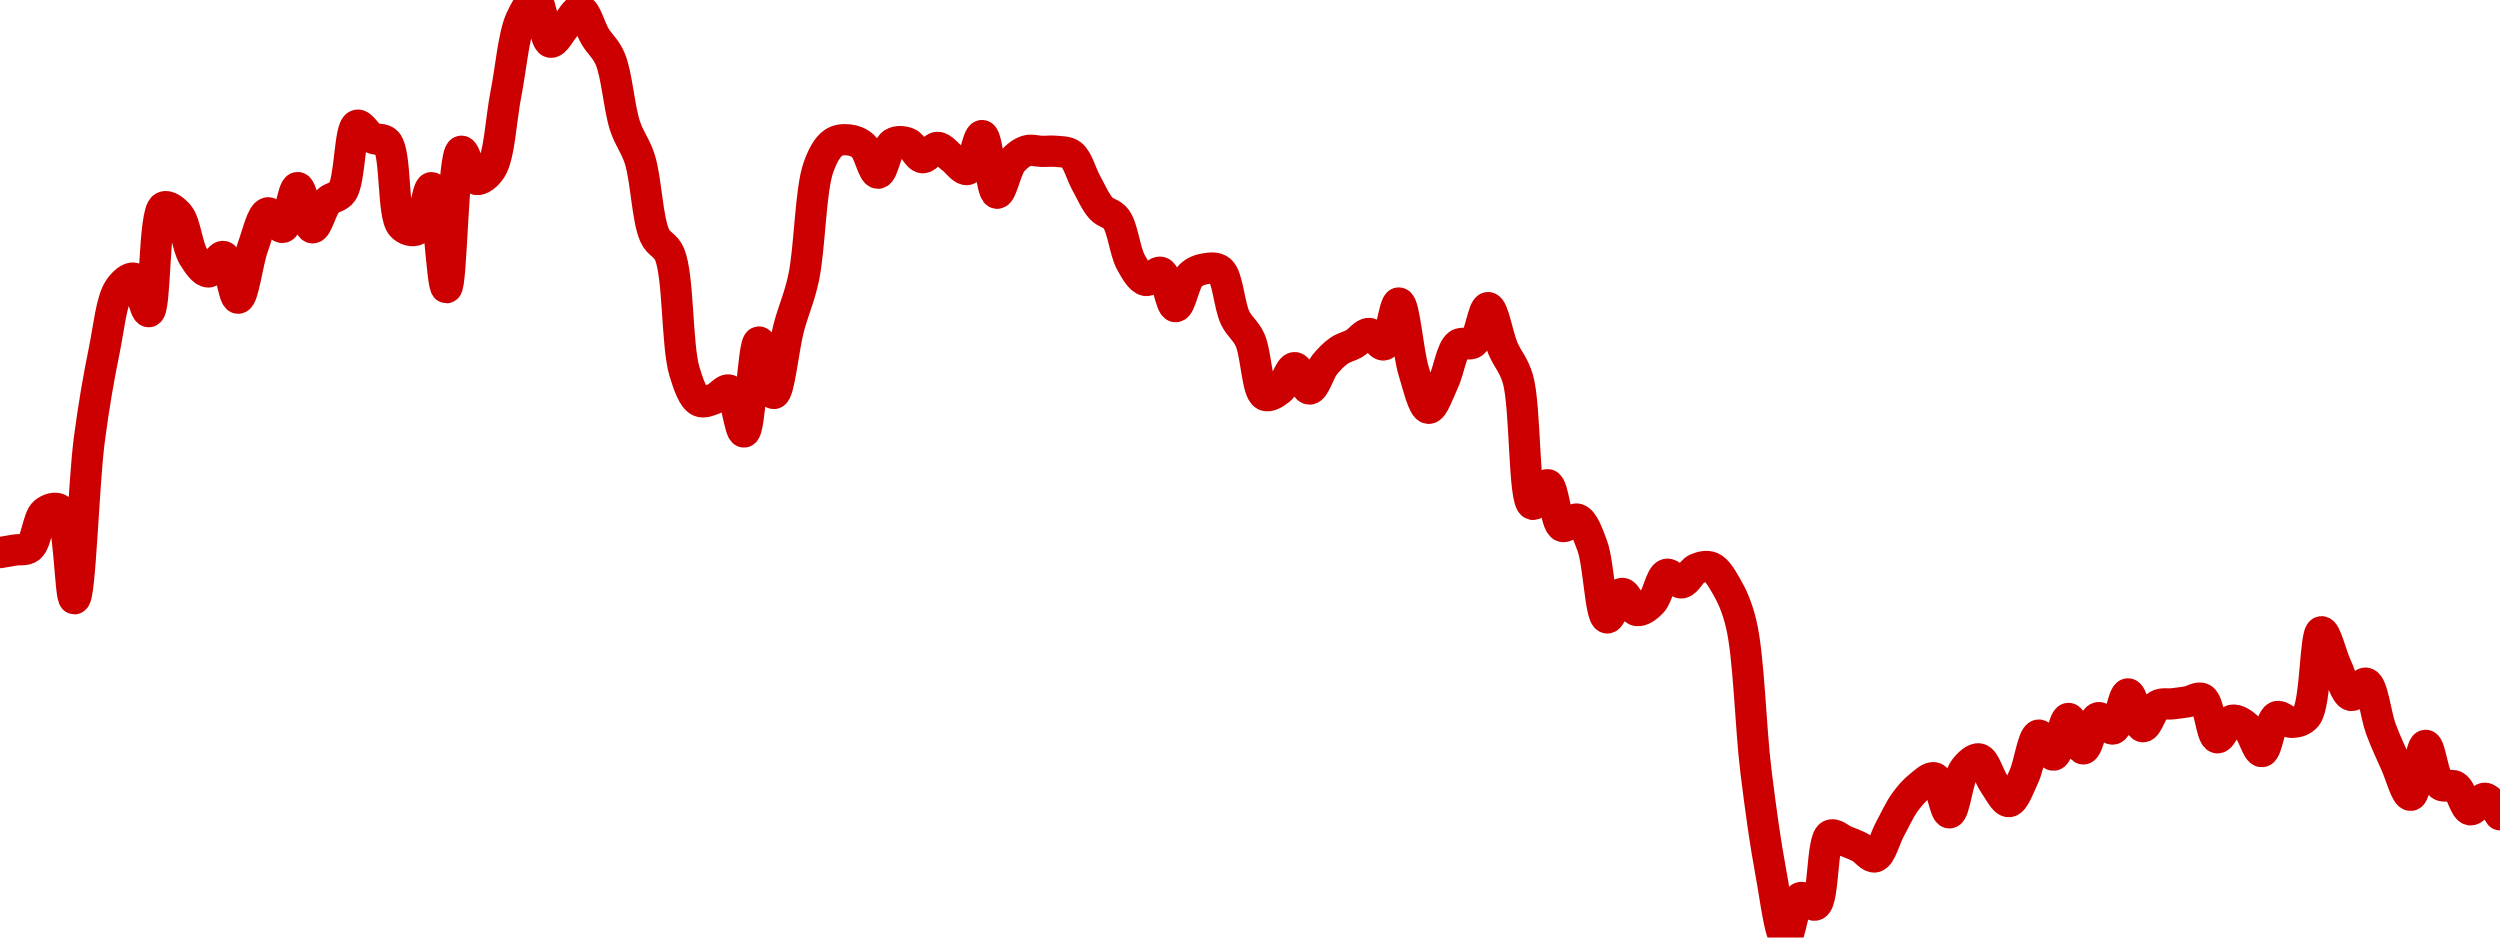 <!-- series7d: [{"tick_date":"2025-10-12 09:00:00","close":"0.03533176"},{"tick_date":"2025-10-12 10:00:00","close":"0.035356"},{"tick_date":"2025-10-12 11:00:00","close":"0.03538175"},{"tick_date":"2025-10-12 12:00:00","close":"0.03571702"},{"tick_date":"2025-10-12 13:00:00","close":"0.03574422"},{"tick_date":"2025-10-12 14:00:00","close":"0.03488887"},{"tick_date":"2025-10-12 15:00:00","close":"0.03641211"},{"tick_date":"2025-10-12 16:00:00","close":"0.03726742"},{"tick_date":"2025-10-12 17:00:00","close":"0.03785928"},{"tick_date":"2025-10-12 18:00:00","close":"0.03796316"},{"tick_date":"2025-10-12 19:00:00","close":"0.03764262"},{"tick_date":"2025-10-12 20:00:00","close":"0.0386456"},{"tick_date":"2025-10-12 21:00:00","close":"0.03856945"},{"tick_date":"2025-10-12 22:00:00","close":"0.03817011"},{"tick_date":"2025-10-12 23:00:00","close":"0.03802347"},{"tick_date":"2025-10-13 00:00:00","close":"0.03817195"},{"tick_date":"2025-10-13 01:00:00","close":"0.03777187"},{"tick_date":"2025-10-13 02:00:00","close":"0.03826548"},{"tick_date":"2025-10-13 03:00:00","close":"0.03859049"},{"tick_date":"2025-10-13 04:00:00","close":"0.03845097"},{"tick_date":"2025-10-13 05:00:00","close":"0.03883254"},{"tick_date":"2025-10-13 06:00:00","close":"0.03844672"},{"tick_date":"2025-10-13 07:00:00","close":"0.03869877"},{"tick_date":"2025-10-13 08:00:00","close":"0.03879247"},{"tick_date":"2025-10-13 09:00:00","close":"0.03943032"},{"tick_date":"2025-10-13 10:00:00","close":"0.03930934"},{"tick_date":"2025-10-13 11:00:00","close":"0.03926596"},{"tick_date":"2025-10-13 12:00:00","close":"0.03846827"},{"tick_date":"2025-10-13 13:00:00","close":"0.0384285"},{"tick_date":"2025-10-13 14:00:00","close":"0.03883179"},{"tick_date":"2025-10-13 15:00:00","close":"0.03787265"},{"tick_date":"2025-10-13 16:00:00","close":"0.03918097"},{"tick_date":"2025-10-13 17:00:00","close":"0.03891104"},{"tick_date":"2025-10-13 18:00:00","close":"0.03901125"},{"tick_date":"2025-10-13 19:00:00","close":"0.03973305"},{"tick_date":"2025-10-13 20:00:00","close":"0.04044634"},{"tick_date":"2025-10-13 21:00:00","close":"0.04063185"},{"tick_date":"2025-10-13 22:00:00","close":"0.04022711"},{"tick_date":"2025-10-13 23:00:00","close":"0.04038308"},{"tick_date":"2025-10-14 00:00:00","close":"0.04053732"},{"tick_date":"2025-10-14 01:00:00","close":"0.04027999"},{"tick_date":"2025-10-14 02:00:00","close":"0.04006846"},{"tick_date":"2025-10-14 03:00:00","close":"0.03942487"},{"tick_date":"2025-10-14 04:00:00","close":"0.03910239"},{"tick_date":"2025-10-14 05:00:00","close":"0.03837166"},{"tick_date":"2025-10-14 06:00:00","close":"0.03819151"},{"tick_date":"2025-10-14 07:00:00","close":"0.0370666"},{"tick_date":"2025-10-14 08:00:00","close":"0.03678478"},{"tick_date":"2025-10-14 09:00:00","close":"0.03680728"},{"tick_date":"2025-10-14 10:00:00","close":"0.03688992"},{"tick_date":"2025-10-14 11:00:00","close":"0.03648865"},{"tick_date":"2025-10-14 12:00:00","close":"0.03735159"},{"tick_date":"2025-10-14 13:00:00","close":"0.03685793"},{"tick_date":"2025-10-14 14:00:00","close":"0.03748603"},{"tick_date":"2025-10-14 15:00:00","close":"0.03796515"},{"tick_date":"2025-10-14 16:00:00","close":"0.039027"},{"tick_date":"2025-10-14 17:00:00","close":"0.03926138"},{"tick_date":"2025-10-14 18:00:00","close":"0.03929063"},{"tick_date":"2025-10-14 19:00:00","close":"0.03923078"},{"tick_date":"2025-10-14 20:00:00","close":"0.03897065"},{"tick_date":"2025-10-14 21:00:00","close":"0.03925549"},{"tick_date":"2025-10-14 22:00:00","close":"0.03925928"},{"tick_date":"2025-10-14 23:00:00","close":"0.03911918"},{"tick_date":"2025-10-15 00:00:00","close":"0.03921811"},{"tick_date":"2025-10-15 01:00:00","close":"0.03911203"},{"tick_date":"2025-10-15 02:00:00","close":"0.03900616"},{"tick_date":"2025-10-15 03:00:00","close":"0.03933156"},{"tick_date":"2025-10-15 04:00:00","close":"0.03877837"},{"tick_date":"2025-10-15 05:00:00","close":"0.03907977"},{"tick_date":"2025-10-15 06:00:00","close":"0.03918554"},{"tick_date":"2025-10-15 07:00:00","close":"0.03918014"},{"tick_date":"2025-10-15 08:00:00","close":"0.03918004"},{"tick_date":"2025-10-15 09:00:00","close":"0.03914742"},{"tick_date":"2025-10-15 10:00:00","close":"0.03887514"},{"tick_date":"2025-10-15 11:00:00","close":"0.03863318"},{"tick_date":"2025-10-15 12:00:00","close":"0.03853227"},{"tick_date":"2025-10-15 13:00:00","close":"0.03811514"},{"tick_date":"2025-10-15 14:00:00","close":"0.03794172"},{"tick_date":"2025-10-15 15:00:00","close":"0.03801978"},{"tick_date":"2025-10-15 16:00:00","close":"0.03769062"},{"tick_date":"2025-10-15 17:00:00","close":"0.03798837"},{"tick_date":"2025-10-15 18:00:00","close":"0.03805414"},{"tick_date":"2025-10-15 19:00:00","close":"0.03803654"},{"tick_date":"2025-10-15 20:00:00","close":"0.0375835"},{"tick_date":"2025-10-15 21:00:00","close":"0.03737256"},{"tick_date":"2025-10-15 22:00:00","close":"0.03684165"},{"tick_date":"2025-10-15 23:00:00","close":"0.03689547"},{"tick_date":"2025-10-16 00:00:00","close":"0.03710563"},{"tick_date":"2025-10-16 01:00:00","close":"0.03690031"},{"tick_date":"2025-10-16 02:00:00","close":"0.0371307"},{"tick_date":"2025-10-16 03:00:00","close":"0.0372694"},{"tick_date":"2025-10-16 04:00:00","close":"0.0373357"},{"tick_date":"2025-10-16 05:00:00","close":"0.03743362"},{"tick_date":"2025-10-16 06:00:00","close":"0.03732395"},{"tick_date":"2025-10-16 07:00:00","close":"0.03772568"},{"tick_date":"2025-10-16 08:00:00","close":"0.03707213"},{"tick_date":"2025-10-16 09:00:00","close":"0.0367155"},{"tick_date":"2025-10-16 10:00:00","close":"0.03696819"},{"tick_date":"2025-10-16 11:00:00","close":"0.03732641"},{"tick_date":"2025-10-16 12:00:00","close":"0.03734486"},{"tick_date":"2025-10-16 13:00:00","close":"0.03768135"},{"tick_date":"2025-10-16 14:00:00","close":"0.03728977"},{"tick_date":"2025-10-16 15:00:00","close":"0.03699754"},{"tick_date":"2025-10-16 16:00:00","close":"0.03579429"},{"tick_date":"2025-10-16 17:00:00","close":"0.03598302"},{"tick_date":"2025-10-16 18:00:00","close":"0.0355829"},{"tick_date":"2025-10-16 19:00:00","close":"0.03565234"},{"tick_date":"2025-10-16 20:00:00","close":"0.03539718"},{"tick_date":"2025-10-16 21:00:00","close":"0.034705"},{"tick_date":"2025-10-16 22:00:00","close":"0.03494047"},{"tick_date":"2025-10-16 23:00:00","close":"0.03477583"},{"tick_date":"2025-10-17 00:00:00","close":"0.03485446"},{"tick_date":"2025-10-17 01:00:00","close":"0.03512341"},{"tick_date":"2025-10-17 02:00:00","close":"0.03504131"},{"tick_date":"2025-10-17 03:00:00","close":"0.0351751"},{"tick_date":"2025-10-17 04:00:00","close":"0.03518967"},{"tick_date":"2025-10-17 05:00:00","close":"0.03501275"},{"tick_date":"2025-10-17 06:00:00","close":"0.03465101"},{"tick_date":"2025-10-17 07:00:00","close":"0.03323394"},{"tick_date":"2025-10-17 08:00:00","close":"0.03226346"},{"tick_date":"2025-10-17 09:00:00","close":"0.03163986"},{"tick_date":"2025-10-17 10:00:00","close":"0.03202252"},{"tick_date":"2025-10-17 11:00:00","close":"0.03195225"},{"tick_date":"2025-10-17 12:00:00","close":"0.03262008"},{"tick_date":"2025-10-17 13:00:00","close":"0.03256527"},{"tick_date":"2025-10-17 14:00:00","close":"0.03250439"},{"tick_date":"2025-10-17 15:00:00","close":"0.03241311"},{"tick_date":"2025-10-17 16:00:00","close":"0.0326779"},{"tick_date":"2025-10-17 17:00:00","close":"0.03293503"},{"tick_date":"2025-10-17 18:00:00","close":"0.03309148"},{"tick_date":"2025-10-17 19:00:00","close":"0.03317076"},{"tick_date":"2025-10-17 20:00:00","close":"0.03283562"},{"tick_date":"2025-10-17 21:00:00","close":"0.03325085"},{"tick_date":"2025-10-17 22:00:00","close":"0.03335247"},{"tick_date":"2025-10-17 23:00:00","close":"0.03311606"},{"tick_date":"2025-10-18 00:00:00","close":"0.03294319"},{"tick_date":"2025-10-18 01:00:00","close":"0.0331825"},{"tick_date":"2025-10-18 02:00:00","close":"0.03358118"},{"tick_date":"2025-10-18 03:00:00","close":"0.03338929"},{"tick_date":"2025-10-18 04:00:00","close":"0.03374094"},{"tick_date":"2025-10-18 05:00:00","close":"0.033449"},{"tick_date":"2025-10-18 06:00:00","close":"0.03374844"},{"tick_date":"2025-10-18 07:00:00","close":"0.03364"},{"tick_date":"2025-10-18 08:00:00","close":"0.03397635"},{"tick_date":"2025-10-18 09:00:00","close":"0.03366188"},{"tick_date":"2025-10-18 10:00:00","close":"0.03386523"},{"tick_date":"2025-10-18 11:00:00","close":"0.03388146"},{"tick_date":"2025-10-18 12:00:00","close":"0.03390056"},{"tick_date":"2025-10-18 13:00:00","close":"0.03393013"},{"tick_date":"2025-10-18 14:00:00","close":"0.03355529"},{"tick_date":"2025-10-18 15:00:00","close":"0.03372359"},{"tick_date":"2025-10-18 16:00:00","close":"0.03365656"},{"tick_date":"2025-10-18 17:00:00","close":"0.03342302"},{"tick_date":"2025-10-18 18:00:00","close":"0.03375756"},{"tick_date":"2025-10-18 19:00:00","close":"0.0337034"},{"tick_date":"2025-10-18 20:00:00","close":"0.03376493"},{"tick_date":"2025-10-18 21:00:00","close":"0.03457229"},{"tick_date":"2025-10-18 22:00:00","close":"0.03424212"},{"tick_date":"2025-10-18 23:00:00","close":"0.0339614"},{"tick_date":"2025-10-19 00:00:00","close":"0.03407891"},{"tick_date":"2025-10-19 01:00:00","close":"0.03363842"},{"tick_date":"2025-10-19 02:00:00","close":"0.03330514"},{"tick_date":"2025-10-19 03:00:00","close":"0.03300372"},{"tick_date":"2025-10-19 04:00:00","close":"0.03348289"},{"tick_date":"2025-10-19 05:00:00","close":"0.03310479"},{"tick_date":"2025-10-19 06:00:00","close":"0.03308928"},{"tick_date":"2025-10-19 07:00:00","close":"0.03286468"},{"tick_date":"2025-10-19 08:00:00","close":"0.03297534"},{"tick_date":"2025-10-19 09:00:00","close":"0.03281706"}] -->

<svg width="160" height="60" viewBox="0 0 160 60" xmlns="http://www.w3.org/2000/svg">
  <defs>
    <linearGradient id="grad-area" x1="0" y1="0" x2="0" y2="1">
      <stop offset="0%" stop-color="rgba(255,82,82,.2)" />
      <stop offset="100%" stop-color="rgba(0,0,0,0)" />
    </linearGradient>
  </defs>

  <path d="M0,35.365C0,35.365,0.635,35.259,0.952,35.204C1.27,35.148,1.633,35.249,1.905,35.032C2.336,34.688,2.426,33.142,2.857,32.795C3.129,32.575,3.547,32.43,3.81,32.613C4.452,33.061,4.478,38.331,4.762,38.321C5.139,38.307,5.337,31.053,5.714,28.157C5.998,25.976,6.316,24.172,6.667,22.45C6.961,21.007,7.125,19.24,7.619,18.5C7.885,18.102,8.292,17.732,8.571,17.807C8.965,17.912,9.255,19.984,9.524,19.946C9.981,19.882,9.818,13.588,10.476,13.253C10.739,13.12,11.157,13.447,11.429,13.762C11.868,14.27,11.981,15.785,12.381,16.426C12.659,16.872,13.016,17.406,13.333,17.405C13.651,17.404,14.008,16.354,14.286,16.414C14.685,16.5,14.934,19.093,15.238,19.084C15.572,19.073,15.838,16.763,16.19,15.79C16.484,14.981,16.765,13.694,17.143,13.621C17.426,13.566,17.817,14.614,18.095,14.552C18.493,14.464,18.731,12.006,19.048,12.006C19.366,12.007,19.649,14.552,20,14.581C20.294,14.604,20.581,13.296,20.952,12.899C21.238,12.594,21.64,12.657,21.905,12.273C22.423,11.524,22.36,8.184,22.857,8.017C23.123,7.928,23.472,8.641,23.81,8.825C24.111,8.989,24.499,8.818,24.762,9.114C25.375,9.804,25.099,13.76,25.714,14.437C25.977,14.726,26.398,14.842,26.667,14.702C27.124,14.464,27.344,11.985,27.619,12.011C28.033,12.051,28.275,18.417,28.571,18.411C28.917,18.404,28.976,9.786,29.524,9.681C29.788,9.631,30.1,11.392,30.476,11.482C30.76,11.551,31.164,11.219,31.429,10.814C31.971,9.98,32.063,7.598,32.381,5.997C32.698,4.406,32.861,2.276,33.333,1.238C33.601,0.649,34.004,-0.045,34.286,0C34.668,0.061,34.841,2.62,35.238,2.701C35.517,2.757,35.873,2.005,36.19,1.66C36.507,1.315,36.848,0.595,37.143,0.631C37.492,0.673,37.766,1.81,38.095,2.348C38.402,2.848,38.776,3.128,39.048,3.759C39.484,4.774,39.615,6.883,40,8.054C40.281,8.91,40.675,9.325,40.952,10.205C41.355,11.485,41.424,14.037,41.905,15.081C42.172,15.661,42.594,15.657,42.857,16.283C43.442,17.674,43.306,22.148,43.81,23.79C44.075,24.656,44.354,25.461,44.762,25.67C45.038,25.811,45.407,25.629,45.714,25.52C46.043,25.403,46.395,24.869,46.667,24.968C47.103,25.129,47.341,27.671,47.619,27.646C48.017,27.61,48.199,21.91,48.571,21.888C48.857,21.871,49.222,25.191,49.524,25.182C49.861,25.172,50.136,22.288,50.476,20.991C50.776,19.848,51.152,19.082,51.429,17.794C51.834,15.908,51.858,12.186,52.381,10.709C52.646,9.961,52.947,9.416,53.333,9.145C53.614,8.947,53.973,8.919,54.286,8.949C54.608,8.981,54.958,9.096,55.238,9.349C55.626,9.698,55.878,11.09,56.19,11.085C56.514,11.078,56.731,9.445,57.143,9.184C57.418,9.009,57.8,9.043,58.095,9.159C58.444,9.296,58.718,10.065,59.048,10.093C59.355,10.12,59.684,9.428,60,9.433C60.319,9.439,60.635,9.905,60.952,10.141C61.27,10.377,61.626,10.922,61.905,10.848C62.299,10.743,62.569,8.653,62.857,8.676C63.222,8.706,63.436,12.332,63.81,12.368C64.095,12.395,64.377,10.826,64.762,10.356C65.043,10.014,65.378,9.755,65.714,9.651C66.016,9.557,66.349,9.681,66.667,9.687C66.984,9.693,67.304,9.652,67.619,9.687C67.939,9.724,68.294,9.691,68.571,9.905C68.973,10.215,69.199,11.138,69.524,11.722C69.834,12.28,70.111,12.94,70.476,13.336C70.764,13.649,71.157,13.646,71.429,14.01C71.861,14.587,71.989,16.091,72.381,16.793C72.661,17.294,72.986,17.883,73.333,17.95C73.629,18.007,74.01,17.335,74.286,17.429C74.695,17.57,74.914,19.62,75.238,19.626C75.549,19.632,75.789,18.035,76.19,17.639C76.468,17.366,76.818,17.251,77.143,17.2C77.454,17.152,77.828,17.095,78.095,17.317C78.58,17.721,78.663,19.545,79.048,20.34C79.329,20.923,79.724,21.143,80,21.748C80.406,22.636,80.448,25.032,80.952,25.291C81.218,25.427,81.619,25.157,81.905,24.931C82.274,24.64,82.538,23.531,82.857,23.529C83.173,23.527,83.498,24.907,83.81,24.899C84.134,24.891,84.416,23.792,84.762,23.362C85.058,22.993,85.376,22.669,85.714,22.436C86.015,22.229,86.356,22.171,86.667,21.994C86.992,21.808,87.305,21.332,87.619,21.341C87.94,21.349,88.298,22.153,88.571,22.072C88.993,21.948,89.235,19.373,89.524,19.392C89.886,19.415,90.101,22.53,90.476,23.753C90.761,24.679,91.086,26.109,91.429,26.132C91.727,26.152,92.083,25.068,92.381,24.446C92.724,23.729,92.89,22.4,93.333,22.056C93.604,21.846,94.014,22.139,94.286,21.933C94.719,21.604,94.93,19.68,95.238,19.688C95.567,19.696,95.851,21.501,96.19,22.3C96.491,23.006,96.878,23.349,97.143,24.25C97.655,25.99,97.5,32.118,98.095,32.279C98.358,32.35,98.765,30.976,99.048,31.02C99.427,31.078,99.557,33.509,100,33.69C100.271,33.8,100.67,33.138,100.952,33.226C101.335,33.346,101.632,34.196,101.905,34.929C102.329,36.068,102.422,39.472,102.857,39.548C103.129,39.594,103.471,38.005,103.81,37.976C104.11,37.951,104.418,39.014,104.762,39.075C105.059,39.128,105.433,38.836,105.714,38.55C106.099,38.159,106.283,36.866,106.667,36.756C106.949,36.674,107.314,37.339,107.619,37.303C107.951,37.265,108.225,36.568,108.571,36.411C108.868,36.276,109.235,36.193,109.524,36.314C109.887,36.465,110.191,37.004,110.476,37.494C110.849,38.134,111.163,38.814,111.429,39.908C111.937,42.001,112.028,46.513,112.381,49.363C112.674,51.729,112.974,53.924,113.333,55.839C113.624,57.385,113.924,59.976,114.286,60C114.575,60.019,114.803,57.62,115.238,57.447C115.51,57.339,115.926,58.044,116.19,57.916C116.737,57.65,116.585,53.762,117.143,53.459C117.407,53.316,117.779,53.697,118.095,53.825C118.414,53.954,118.737,54.067,119.048,54.231C119.372,54.403,119.717,54.914,120,54.84C120.378,54.742,120.633,53.657,120.952,53.074C121.268,52.496,121.557,51.842,121.905,51.358C122.2,50.947,122.516,50.584,122.857,50.314C123.157,50.077,123.534,49.69,123.81,49.785C124.221,49.926,124.458,52.032,124.762,52.021C125.096,52.009,125.283,49.827,125.714,49.25C125.986,48.886,126.378,48.513,126.667,48.572C127.029,48.648,127.283,49.676,127.619,50.15C127.922,50.577,128.269,51.326,128.571,51.303C128.908,51.278,129.233,50.323,129.524,49.707C129.882,48.947,130.099,47.103,130.476,47.046C130.76,47.004,131.14,48.364,131.429,48.327C131.792,48.28,132.05,45.992,132.381,45.98C132.687,45.97,133.017,47.93,133.333,47.928C133.652,47.927,133.902,46.023,134.286,45.93C134.568,45.862,134.96,46.728,135.238,46.654C135.635,46.548,135.868,44.414,136.19,44.41C136.504,44.406,136.795,46.475,137.143,46.508C137.438,46.535,137.721,45.373,138.095,45.151C138.38,44.982,138.73,45.082,139.048,45.043C139.365,45.003,139.683,44.969,140,44.915C140.318,44.861,140.682,44.57,140.952,44.718C141.4,44.963,141.524,47.154,141.905,47.219C142.187,47.268,142.508,46.172,142.857,46.096C143.152,46.032,143.525,46.288,143.81,46.543C144.184,46.879,144.464,48.123,144.762,48.102C145.105,48.077,145.292,46.049,145.714,45.869C145.988,45.753,146.351,46.238,146.667,46.231C146.986,46.224,147.356,46.153,147.619,45.82C148.223,45.057,148.157,40.482,148.571,40.433C148.846,40.401,149.195,41.936,149.524,42.636C149.831,43.291,150.104,44.432,150.476,44.509C150.761,44.569,151.156,43.646,151.429,43.725C151.859,43.851,152.042,45.76,152.381,46.664C152.681,47.465,153.009,48.169,153.333,48.888C153.644,49.579,153.994,50.922,154.286,50.9C154.642,50.872,154.902,47.714,155.238,47.702C155.54,47.691,155.738,49.875,156.19,50.225C156.46,50.434,156.861,50.153,157.143,50.329C157.526,50.567,157.741,51.765,158.095,51.827C158.387,51.878,158.742,51.062,159.048,51.089C159.379,51.118,160,52.145,160,52.145"
        fill="none"
        stroke="#CC0000"
        stroke-width="2"
        stroke-linejoin="round"
        stroke-linecap="round"
        />
</svg>